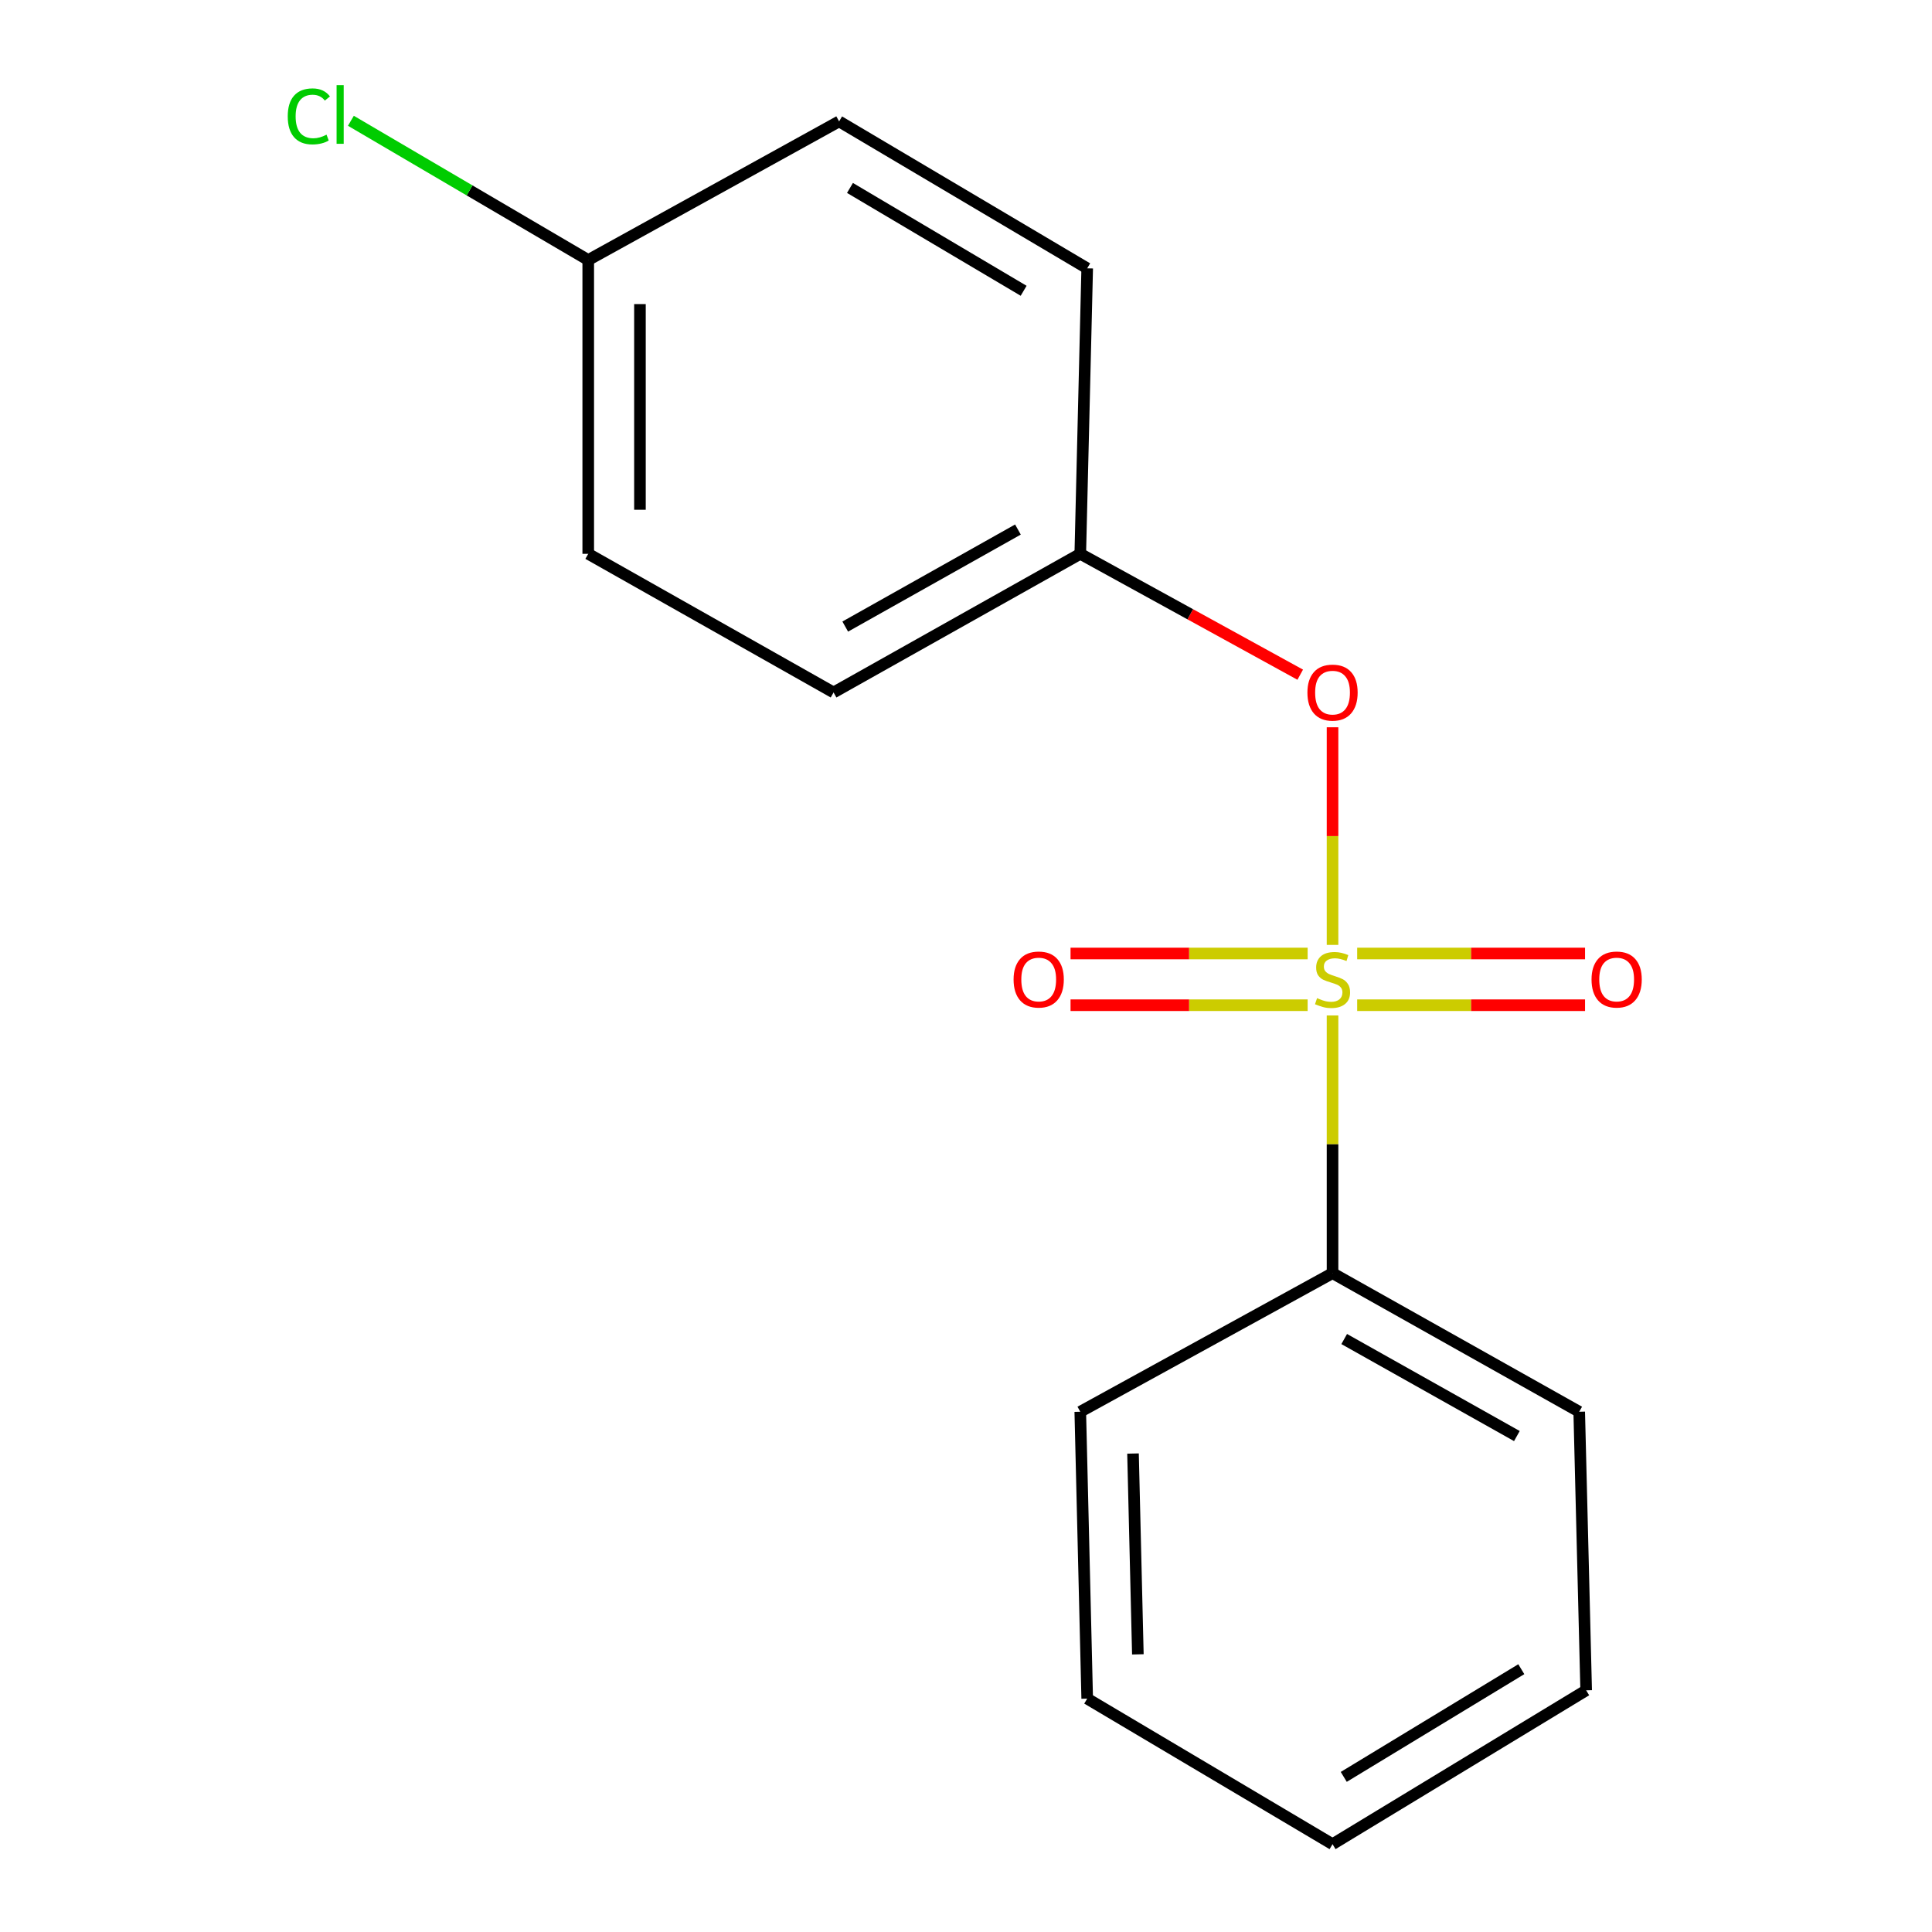 <?xml version='1.0' encoding='iso-8859-1'?>
<svg version='1.1' baseProfile='full'
              xmlns='http://www.w3.org/2000/svg'
                      xmlns:rdkit='http://www.rdkit.org/xml'
                      xmlns:xlink='http://www.w3.org/1999/xlink'
                  xml:space='preserve'
width='1000px' height='1000px' viewBox='0 0 1000 1000'>
<!-- END OF HEADER -->
<rect style='opacity:1.0;fill:#FFFFFF;stroke:none' width='1000' height='1000' x='0' y='0'> </rect>
<path class='bond-0' d='M 689.717,489.081 L 689.717,432.759' style='fill:none;fill-rule:evenodd;stroke:#CCCC00;stroke-width:6px;stroke-linecap:butt;stroke-linejoin:miter;stroke-opacity:1' />
<path class='bond-0' d='M 689.717,432.759 L 689.717,376.438' style='fill:none;fill-rule:evenodd;stroke:#FF0000;stroke-width:6px;stroke-linecap:butt;stroke-linejoin:miter;stroke-opacity:1' />
<path class='bond-1' d='M 702.473,520.297 L 761.446,520.297' style='fill:none;fill-rule:evenodd;stroke:#CCCC00;stroke-width:6px;stroke-linecap:butt;stroke-linejoin:miter;stroke-opacity:1' />
<path class='bond-1' d='M 761.446,520.297 L 820.419,520.297' style='fill:none;fill-rule:evenodd;stroke:#FF0000;stroke-width:6px;stroke-linecap:butt;stroke-linejoin:miter;stroke-opacity:1' />
<path class='bond-1' d='M 702.473,493.529 L 761.446,493.529' style='fill:none;fill-rule:evenodd;stroke:#CCCC00;stroke-width:6px;stroke-linecap:butt;stroke-linejoin:miter;stroke-opacity:1' />
<path class='bond-1' d='M 761.446,493.529 L 820.419,493.529' style='fill:none;fill-rule:evenodd;stroke:#FF0000;stroke-width:6px;stroke-linecap:butt;stroke-linejoin:miter;stroke-opacity:1' />
<path class='bond-2' d='M 676.835,493.529 L 615.473,493.529' style='fill:none;fill-rule:evenodd;stroke:#CCCC00;stroke-width:6px;stroke-linecap:butt;stroke-linejoin:miter;stroke-opacity:1' />
<path class='bond-2' d='M 615.473,493.529 L 554.111,493.529' style='fill:none;fill-rule:evenodd;stroke:#FF0000;stroke-width:6px;stroke-linecap:butt;stroke-linejoin:miter;stroke-opacity:1' />
<path class='bond-2' d='M 676.835,520.297 L 615.473,520.297' style='fill:none;fill-rule:evenodd;stroke:#CCCC00;stroke-width:6px;stroke-linecap:butt;stroke-linejoin:miter;stroke-opacity:1' />
<path class='bond-2' d='M 615.473,520.297 L 554.111,520.297' style='fill:none;fill-rule:evenodd;stroke:#FF0000;stroke-width:6px;stroke-linecap:butt;stroke-linejoin:miter;stroke-opacity:1' />
<path class='bond-3' d='M 689.717,525.595 L 689.717,592.29' style='fill:none;fill-rule:evenodd;stroke:#CCCC00;stroke-width:6px;stroke-linecap:butt;stroke-linejoin:miter;stroke-opacity:1' />
<path class='bond-3' d='M 689.717,592.29 L 689.717,658.984' style='fill:none;fill-rule:evenodd;stroke:#000000;stroke-width:6px;stroke-linecap:butt;stroke-linejoin:miter;stroke-opacity:1' />
<path class='bond-4' d='M 672.992,349.221 L 616.071,317.94' style='fill:none;fill-rule:evenodd;stroke:#FF0000;stroke-width:6px;stroke-linecap:butt;stroke-linejoin:miter;stroke-opacity:1' />
<path class='bond-4' d='M 616.071,317.94 L 559.149,286.659' style='fill:none;fill-rule:evenodd;stroke:#000000;stroke-width:6px;stroke-linecap:butt;stroke-linejoin:miter;stroke-opacity:1' />
<path class='bond-11' d='M 689.717,658.984 L 817.399,730.722' style='fill:none;fill-rule:evenodd;stroke:#000000;stroke-width:6px;stroke-linecap:butt;stroke-linejoin:miter;stroke-opacity:1' />
<path class='bond-11' d='M 695.758,693.082 L 785.135,743.298' style='fill:none;fill-rule:evenodd;stroke:#000000;stroke-width:6px;stroke-linecap:butt;stroke-linejoin:miter;stroke-opacity:1' />
<path class='bond-12' d='M 689.717,658.984 L 559.149,730.722' style='fill:none;fill-rule:evenodd;stroke:#000000;stroke-width:6px;stroke-linecap:butt;stroke-linejoin:miter;stroke-opacity:1' />
<path class='bond-7' d='M 559.149,286.659 L 562.733,138.886' style='fill:none;fill-rule:evenodd;stroke:#000000;stroke-width:6px;stroke-linecap:butt;stroke-linejoin:miter;stroke-opacity:1' />
<path class='bond-8' d='M 559.149,286.659 L 431.452,358.411' style='fill:none;fill-rule:evenodd;stroke:#000000;stroke-width:6px;stroke-linecap:butt;stroke-linejoin:miter;stroke-opacity:1' />
<path class='bond-8' d='M 526.882,274.086 L 437.494,324.312' style='fill:none;fill-rule:evenodd;stroke:#000000;stroke-width:6px;stroke-linecap:butt;stroke-linejoin:miter;stroke-opacity:1' />
<path class='bond-5' d='M 304.468,134.588 L 304.468,286.659' style='fill:none;fill-rule:evenodd;stroke:#000000;stroke-width:6px;stroke-linecap:butt;stroke-linejoin:miter;stroke-opacity:1' />
<path class='bond-5' d='M 331.236,157.399 L 331.236,263.848' style='fill:none;fill-rule:evenodd;stroke:#000000;stroke-width:6px;stroke-linecap:butt;stroke-linejoin:miter;stroke-opacity:1' />
<path class='bond-6' d='M 304.468,134.588 L 243.044,98.551' style='fill:none;fill-rule:evenodd;stroke:#000000;stroke-width:6px;stroke-linecap:butt;stroke-linejoin:miter;stroke-opacity:1' />
<path class='bond-6' d='M 243.044,98.551 L 181.619,62.514' style='fill:none;fill-rule:evenodd;stroke:#00CC00;stroke-width:6px;stroke-linecap:butt;stroke-linejoin:miter;stroke-opacity:1' />
<path class='bond-17' d='M 304.468,134.588 L 434.322,62.835' style='fill:none;fill-rule:evenodd;stroke:#000000;stroke-width:6px;stroke-linecap:butt;stroke-linejoin:miter;stroke-opacity:1' />
<path class='bond-9' d='M 562.733,138.886 L 434.322,62.835' style='fill:none;fill-rule:evenodd;stroke:#000000;stroke-width:6px;stroke-linecap:butt;stroke-linejoin:miter;stroke-opacity:1' />
<path class='bond-9' d='M 529.831,150.51 L 439.943,97.275' style='fill:none;fill-rule:evenodd;stroke:#000000;stroke-width:6px;stroke-linecap:butt;stroke-linejoin:miter;stroke-opacity:1' />
<path class='bond-10' d='M 431.452,358.411 L 304.468,286.659' style='fill:none;fill-rule:evenodd;stroke:#000000;stroke-width:6px;stroke-linecap:butt;stroke-linejoin:miter;stroke-opacity:1' />
<path class='bond-13' d='M 817.399,730.722 L 820.998,874.911' style='fill:none;fill-rule:evenodd;stroke:#000000;stroke-width:6px;stroke-linecap:butt;stroke-linejoin:miter;stroke-opacity:1' />
<path class='bond-14' d='M 559.149,730.722 L 562.733,879.209' style='fill:none;fill-rule:evenodd;stroke:#000000;stroke-width:6px;stroke-linecap:butt;stroke-linejoin:miter;stroke-opacity:1' />
<path class='bond-14' d='M 586.447,752.349 L 588.956,856.29' style='fill:none;fill-rule:evenodd;stroke:#000000;stroke-width:6px;stroke-linecap:butt;stroke-linejoin:miter;stroke-opacity:1' />
<path class='bond-16' d='M 820.998,874.911 L 689.717,954.545' style='fill:none;fill-rule:evenodd;stroke:#000000;stroke-width:6px;stroke-linecap:butt;stroke-linejoin:miter;stroke-opacity:1' />
<path class='bond-16' d='M 787.423,863.97 L 695.526,919.714' style='fill:none;fill-rule:evenodd;stroke:#000000;stroke-width:6px;stroke-linecap:butt;stroke-linejoin:miter;stroke-opacity:1' />
<path class='bond-15' d='M 562.733,879.209 L 689.717,954.545' style='fill:none;fill-rule:evenodd;stroke:#000000;stroke-width:6px;stroke-linecap:butt;stroke-linejoin:miter;stroke-opacity:1' />
<path  class='atom-0' d='M 681.717 516.633
Q 682.037 516.753, 683.357 517.313
Q 684.677 517.873, 686.117 518.233
Q 687.597 518.553, 689.037 518.553
Q 691.717 518.553, 693.277 517.273
Q 694.837 515.953, 694.837 513.673
Q 694.837 512.113, 694.037 511.153
Q 693.277 510.193, 692.077 509.673
Q 690.877 509.153, 688.877 508.553
Q 686.357 507.793, 684.837 507.073
Q 683.357 506.353, 682.277 504.833
Q 681.237 503.313, 681.237 500.753
Q 681.237 497.193, 683.637 494.993
Q 686.077 492.793, 690.877 492.793
Q 694.157 492.793, 697.877 494.353
L 696.957 497.433
Q 693.557 496.033, 690.997 496.033
Q 688.237 496.033, 686.717 497.193
Q 685.197 498.313, 685.237 500.273
Q 685.237 501.793, 685.997 502.713
Q 686.797 503.633, 687.917 504.153
Q 689.077 504.673, 690.997 505.273
Q 693.557 506.073, 695.077 506.873
Q 696.597 507.673, 697.677 509.313
Q 698.797 510.913, 698.797 513.673
Q 698.797 517.593, 696.157 519.713
Q 693.557 521.793, 689.197 521.793
Q 686.677 521.793, 684.757 521.233
Q 682.877 520.713, 680.637 519.793
L 681.717 516.633
' fill='#CCCC00'/>
<path  class='atom-1' d='M 676.717 358.491
Q 676.717 351.691, 680.077 347.891
Q 683.437 344.091, 689.717 344.091
Q 695.997 344.091, 699.357 347.891
Q 702.717 351.691, 702.717 358.491
Q 702.717 365.371, 699.317 369.291
Q 695.917 373.171, 689.717 373.171
Q 683.477 373.171, 680.077 369.291
Q 676.717 365.411, 676.717 358.491
M 689.717 369.971
Q 694.037 369.971, 696.357 367.091
Q 698.717 364.171, 698.717 358.491
Q 698.717 352.931, 696.357 350.131
Q 694.037 347.291, 689.717 347.291
Q 685.397 347.291, 683.037 350.091
Q 680.717 352.891, 680.717 358.491
Q 680.717 364.211, 683.037 367.091
Q 685.397 369.971, 689.717 369.971
' fill='#FF0000'/>
<path  class='atom-2' d='M 823.776 506.993
Q 823.776 500.193, 827.136 496.393
Q 830.496 492.593, 836.776 492.593
Q 843.056 492.593, 846.416 496.393
Q 849.776 500.193, 849.776 506.993
Q 849.776 513.873, 846.376 517.793
Q 842.976 521.673, 836.776 521.673
Q 830.536 521.673, 827.136 517.793
Q 823.776 513.913, 823.776 506.993
M 836.776 518.473
Q 841.096 518.473, 843.416 515.593
Q 845.776 512.673, 845.776 506.993
Q 845.776 501.433, 843.416 498.633
Q 841.096 495.793, 836.776 495.793
Q 832.456 495.793, 830.096 498.593
Q 827.776 501.393, 827.776 506.993
Q 827.776 512.713, 830.096 515.593
Q 832.456 518.473, 836.776 518.473
' fill='#FF0000'/>
<path  class='atom-3' d='M 524.631 506.993
Q 524.631 500.193, 527.991 496.393
Q 531.351 492.593, 537.631 492.593
Q 543.911 492.593, 547.271 496.393
Q 550.631 500.193, 550.631 506.993
Q 550.631 513.873, 547.231 517.793
Q 543.831 521.673, 537.631 521.673
Q 531.391 521.673, 527.991 517.793
Q 524.631 513.913, 524.631 506.993
M 537.631 518.473
Q 541.951 518.473, 544.271 515.593
Q 546.631 512.673, 546.631 506.993
Q 546.631 501.433, 544.271 498.633
Q 541.951 495.793, 537.631 495.793
Q 533.311 495.793, 530.951 498.593
Q 528.631 501.393, 528.631 506.993
Q 528.631 512.713, 530.951 515.593
Q 533.311 518.473, 537.631 518.473
' fill='#FF0000'/>
<path  class='atom-7' d='M 148.937 60.231
Q 148.937 53.191, 152.217 49.511
Q 155.537 45.791, 161.817 45.791
Q 167.657 45.791, 170.777 49.911
L 168.137 52.071
Q 165.857 49.071, 161.817 49.071
Q 157.537 49.071, 155.257 51.951
Q 153.017 54.791, 153.017 60.231
Q 153.017 65.831, 155.337 68.711
Q 157.697 71.591, 162.257 71.591
Q 165.377 71.591, 169.017 69.711
L 170.137 72.711
Q 168.657 73.671, 166.417 74.231
Q 164.177 74.791, 161.697 74.791
Q 155.537 74.791, 152.217 71.031
Q 148.937 67.271, 148.937 60.231
' fill='#00CC00'/>
<path  class='atom-7' d='M 174.217 44.071
L 177.897 44.071
L 177.897 74.431
L 174.217 74.431
L 174.217 44.071
' fill='#00CC00'/>
</svg>
